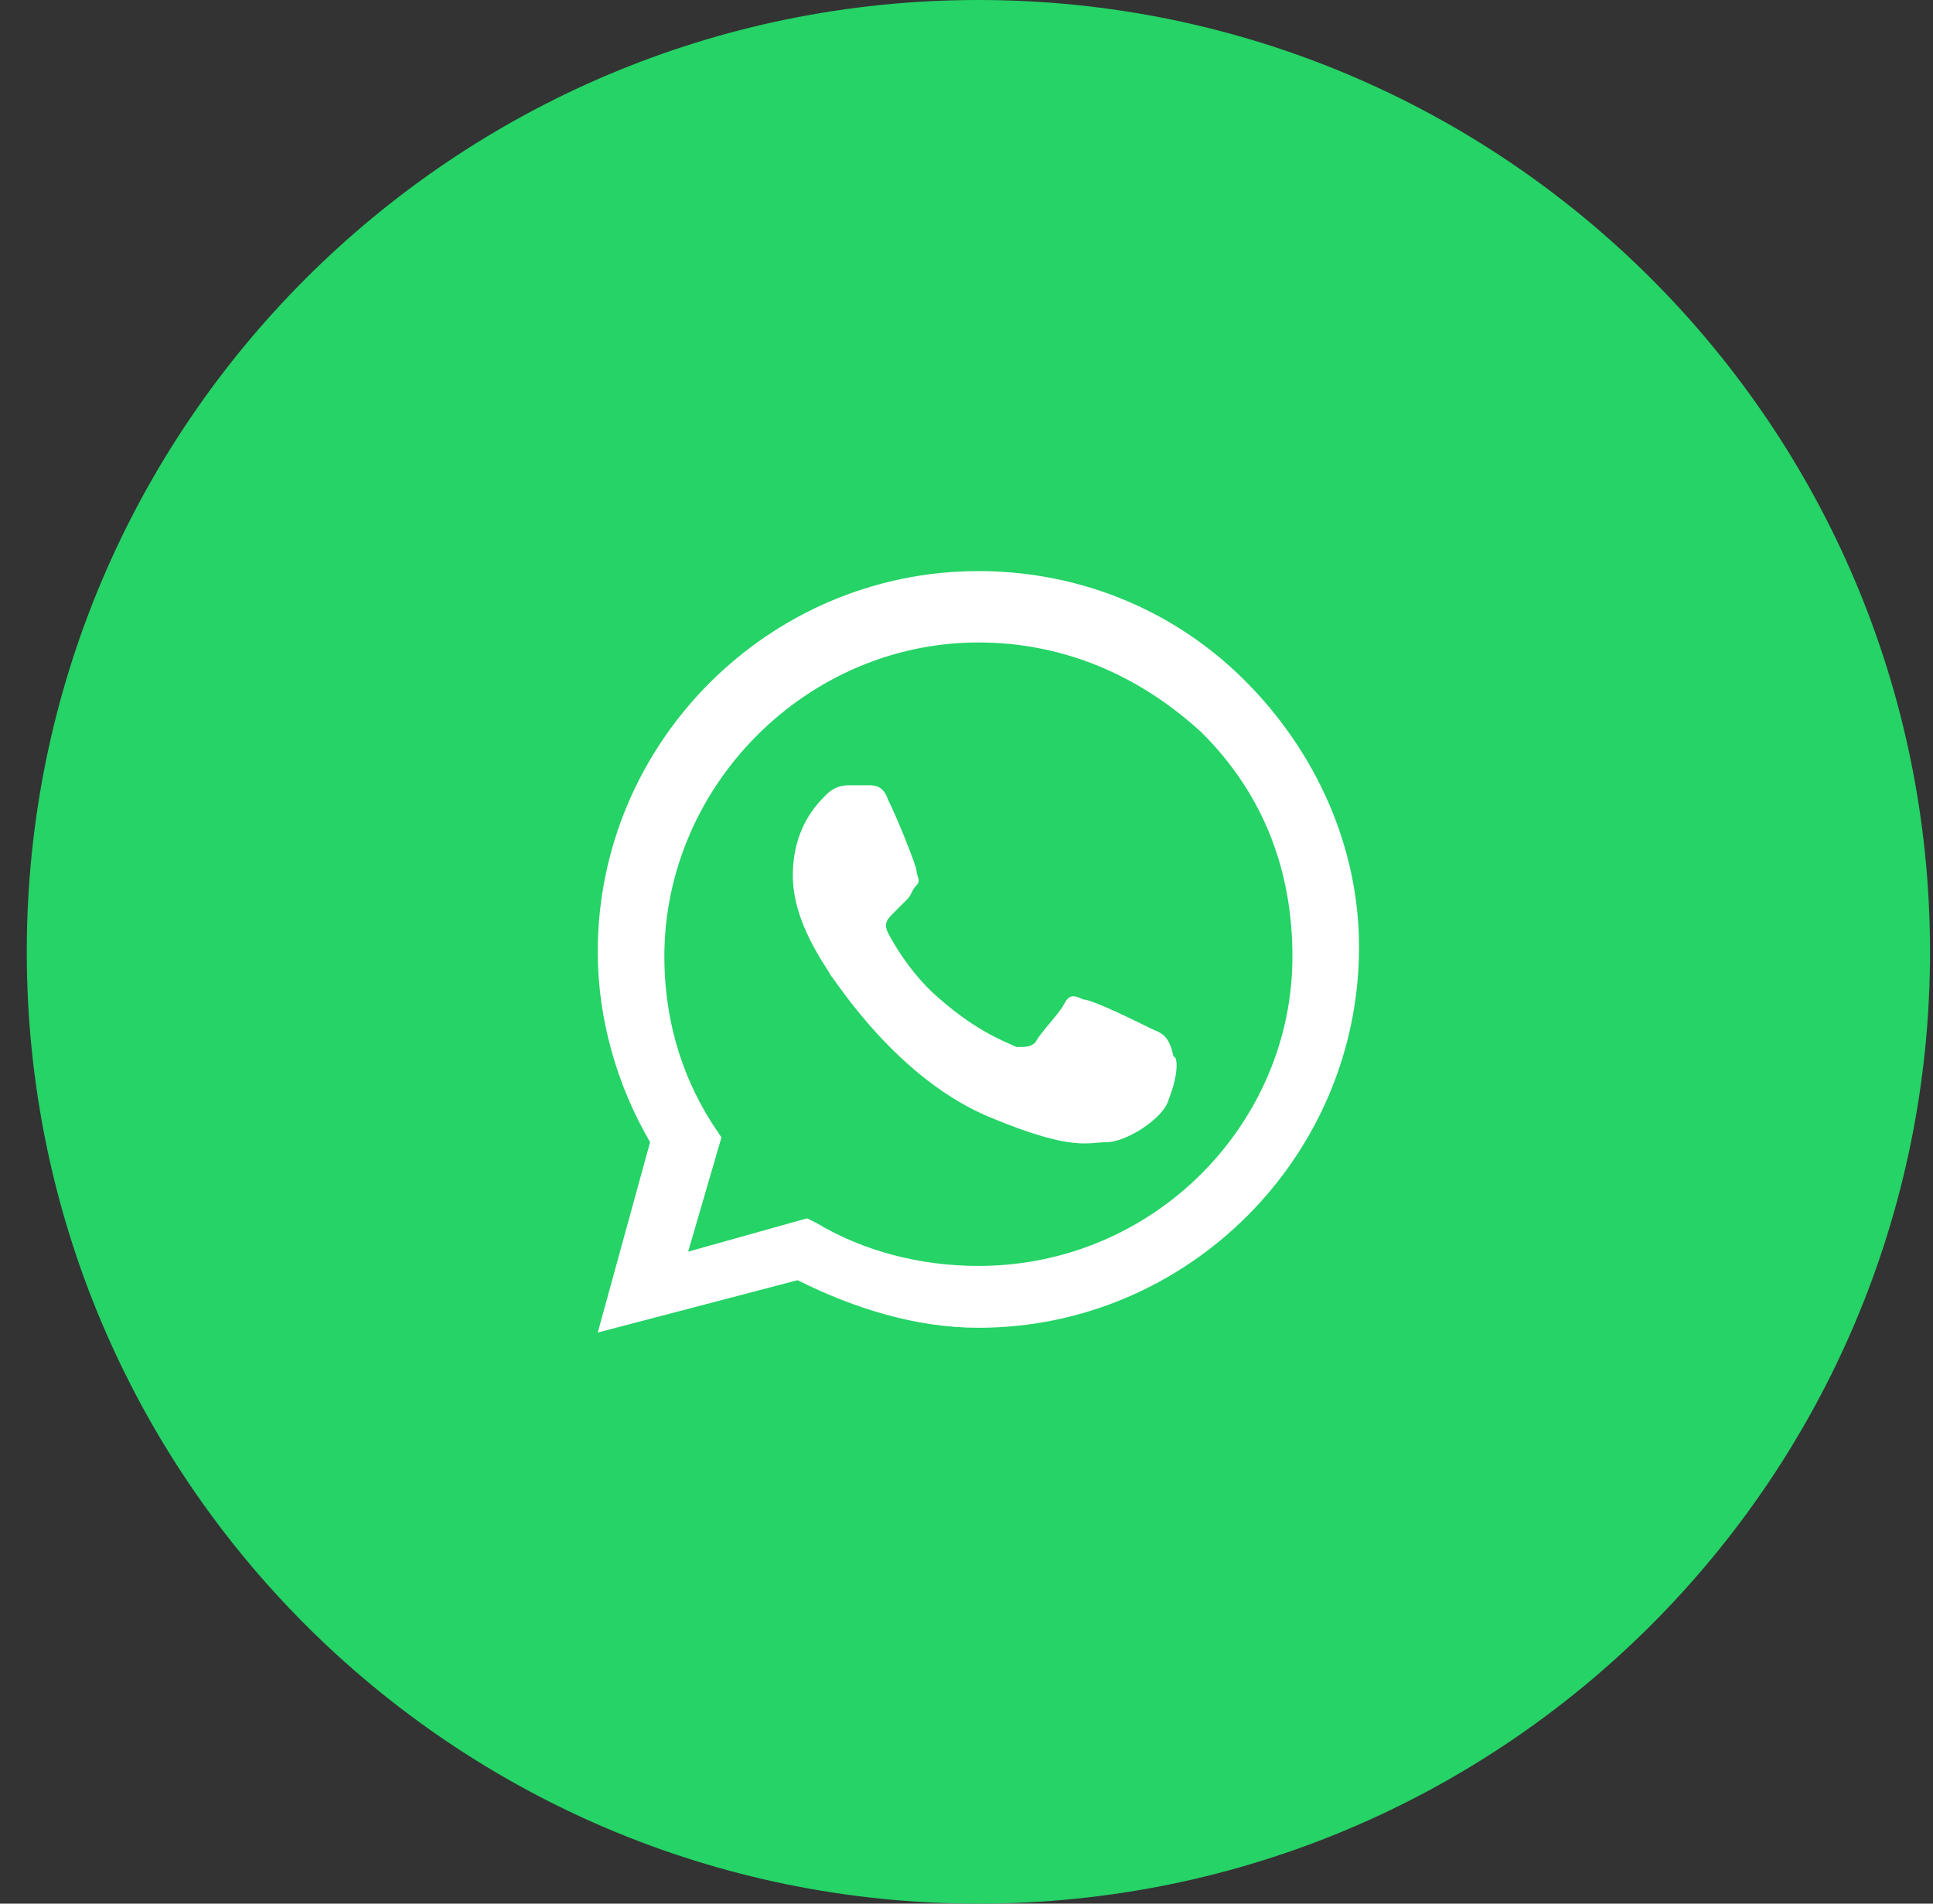 <?xml version="1.0" encoding="UTF-8"?> <svg xmlns="http://www.w3.org/2000/svg" width="65" height="64" viewBox="0 0 65 64" fill="none"><rect x="0" y="0" width="65" height="64" fill="#333333" stroke="none"/> <path d="M0.9 32C0.9 14.327 15.227 0 32.9 0C50.574 0 64.9 14.327 64.9 32C64.9 49.673 50.574 64 32.9 64C15.227 64 0.9 49.673 0.9 32Z" fill="#25D366"></path> <path fill-rule="evenodd" clip-rule="evenodd" d="M41.86 22.88C39.46 20.48 36.26 19.2 32.9 19.2C25.86 19.2 20.1 24.96 20.1 32C20.1 34.24 20.74 36.48 21.86 38.4L20.1 44.8L26.82 43.04C28.74 44 30.82 44.64 32.9 44.64C39.94 44.64 45.7 38.88 45.7 31.84C45.7 28.48 44.26 25.28 41.86 22.88ZM32.9 42.56C30.98 42.56 29.06 42.08 27.46 41.12L27.14 40.96L23.14 42.08L24.26 38.24L23.94 37.76C22.82 36 22.34 34.08 22.34 32.16C22.34 26.4 27.14 21.6 32.9 21.6C35.78 21.6 38.34 22.72 40.42 24.64C42.5 26.72 43.46 29.28 43.46 32.16C43.46 37.76 38.82 42.56 32.9 42.56ZM38.66 34.56C38.34 34.4 36.74 33.6 36.42 33.6C36.1 33.44 35.94 33.44 35.78 33.76C35.62 34.08 34.98 34.72 34.82 35.04C34.66 35.2 34.5 35.2 34.18 35.2C33.86 35.04 32.9 34.72 31.62 33.6C30.66 32.8 30.02 31.68 29.86 31.36C29.7 31.04 29.86 30.88 30.02 30.72C30.18 30.56 30.34 30.4 30.5 30.24C30.66 30.08 30.66 29.92 30.82 29.76C30.98 29.6 30.82 29.44 30.82 29.28C30.82 29.12 30.18 27.52 29.86 26.88C29.7 26.4 29.38 26.4 29.22 26.4C29.06 26.4 28.9 26.4 28.58 26.4C28.42 26.4 28.1 26.4 27.78 26.72C27.46 27.04 26.66 27.84 26.66 29.44C26.66 31.04 27.78 32.48 27.94 32.8C28.1 32.96 30.18 36.32 33.38 37.6C36.1 38.72 36.58 38.4 37.22 38.4C37.86 38.4 39.14 37.6 39.3 36.96C39.62 36.16 39.62 35.52 39.46 35.52C39.3 34.72 38.98 34.72 38.66 34.56Z" fill="white"></path> </svg> 